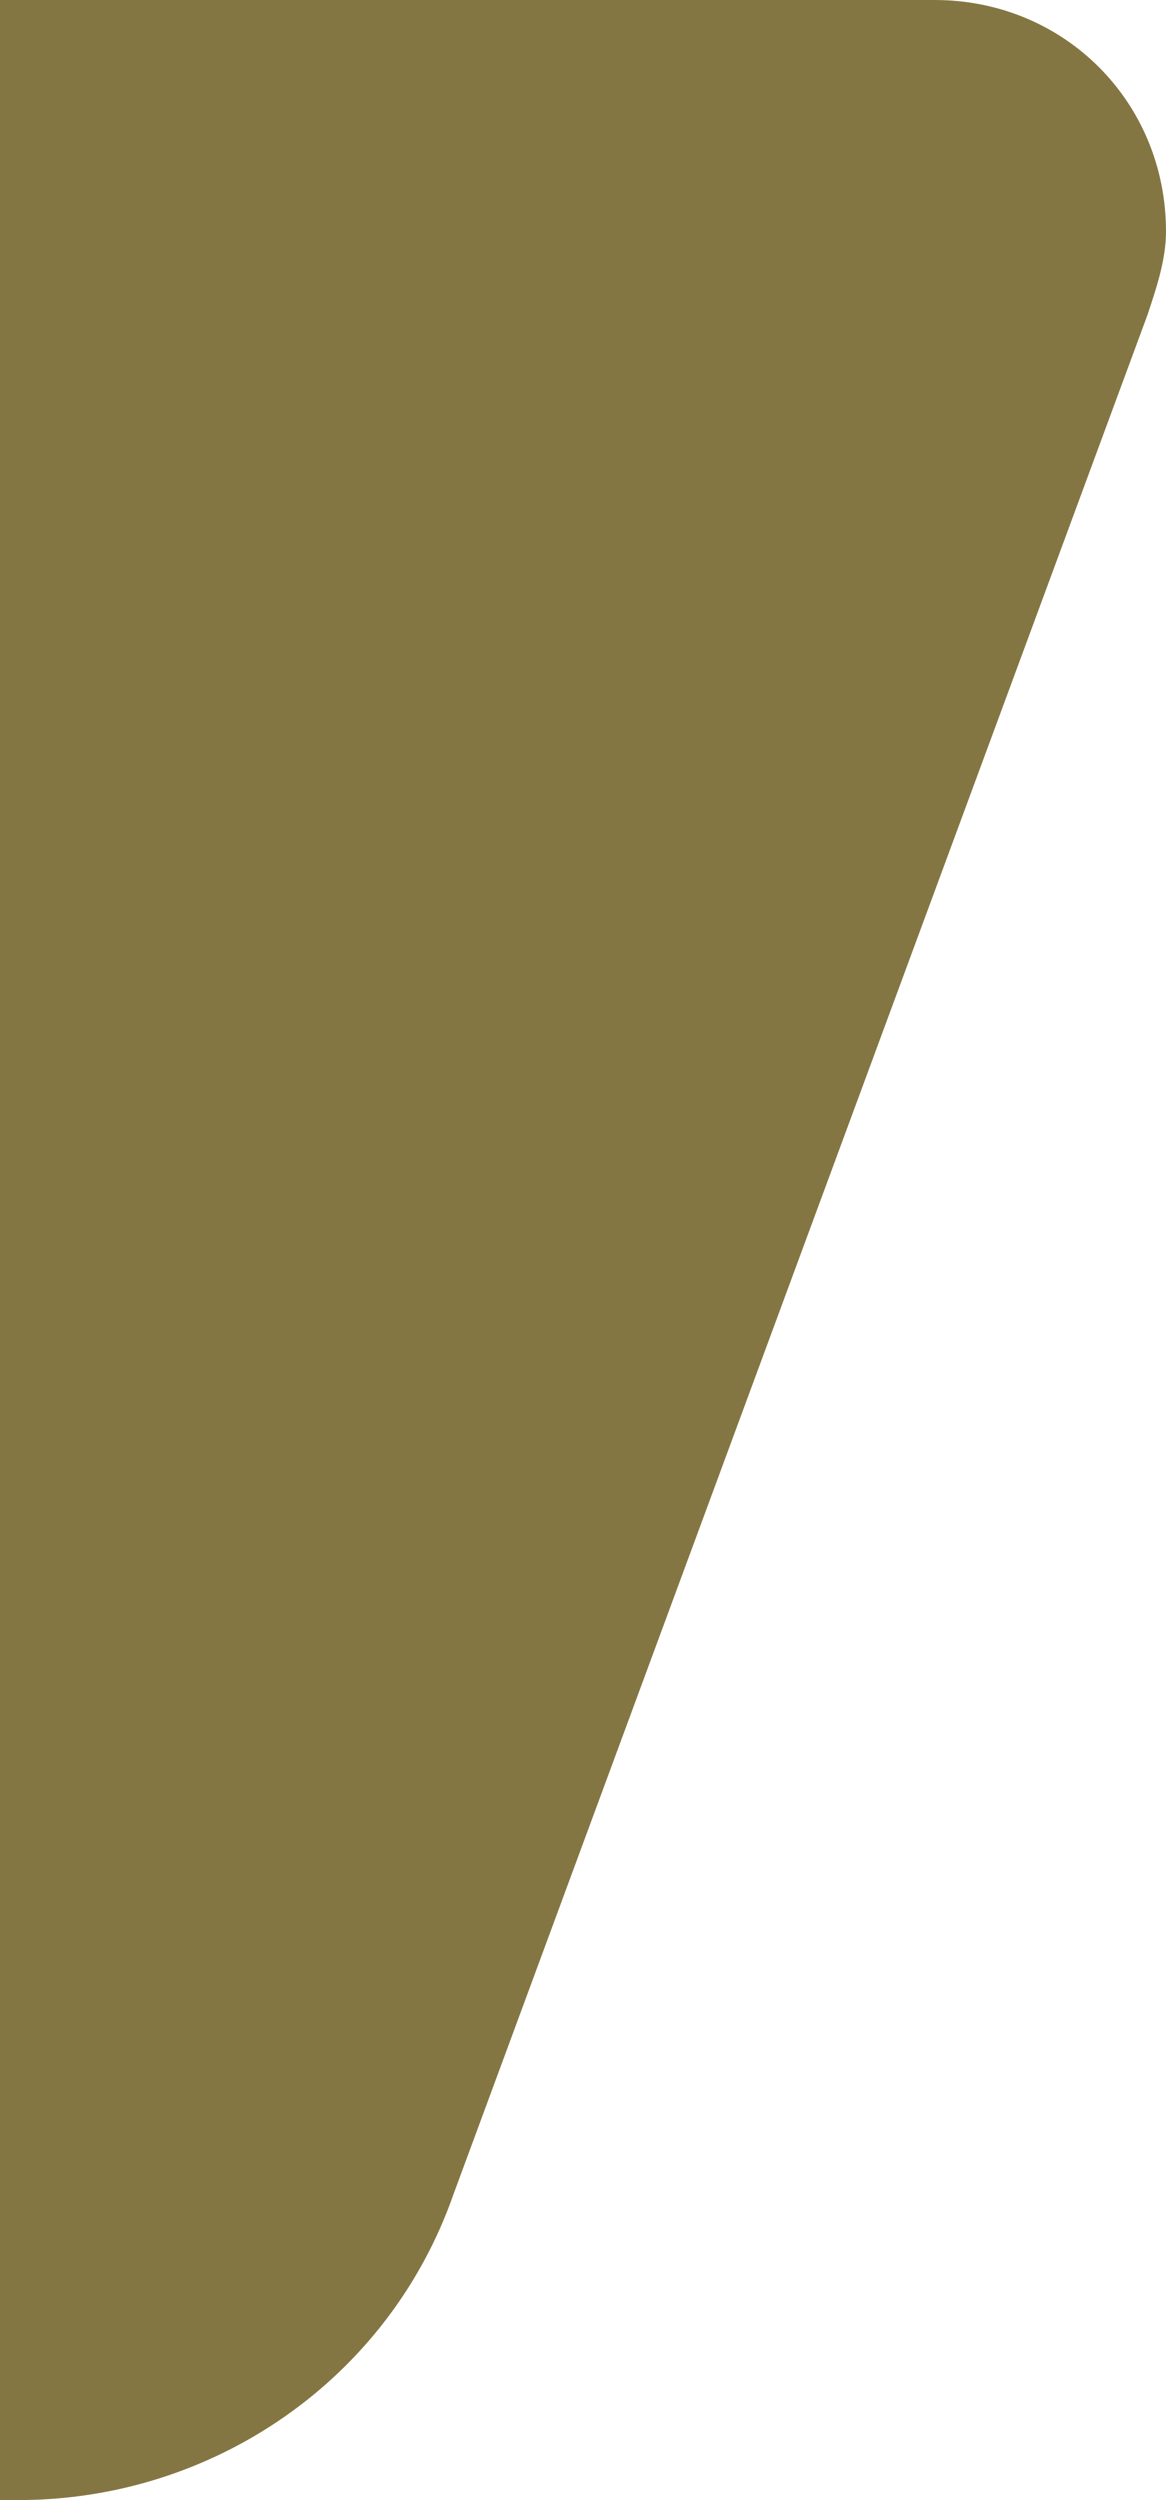 <svg xmlns="http://www.w3.org/2000/svg" width="14" height="30" viewBox="0 0 14 30">
  <path d="M11.222,0H0V30H.222c2.333,0,4.444-1.444,5.222-3.667L13.778,3.778c.111-.333,.222-.667,.222-1,0-1.556-1.222-2.778-2.778-2.778Z" fill="#847643"/>
</svg>
